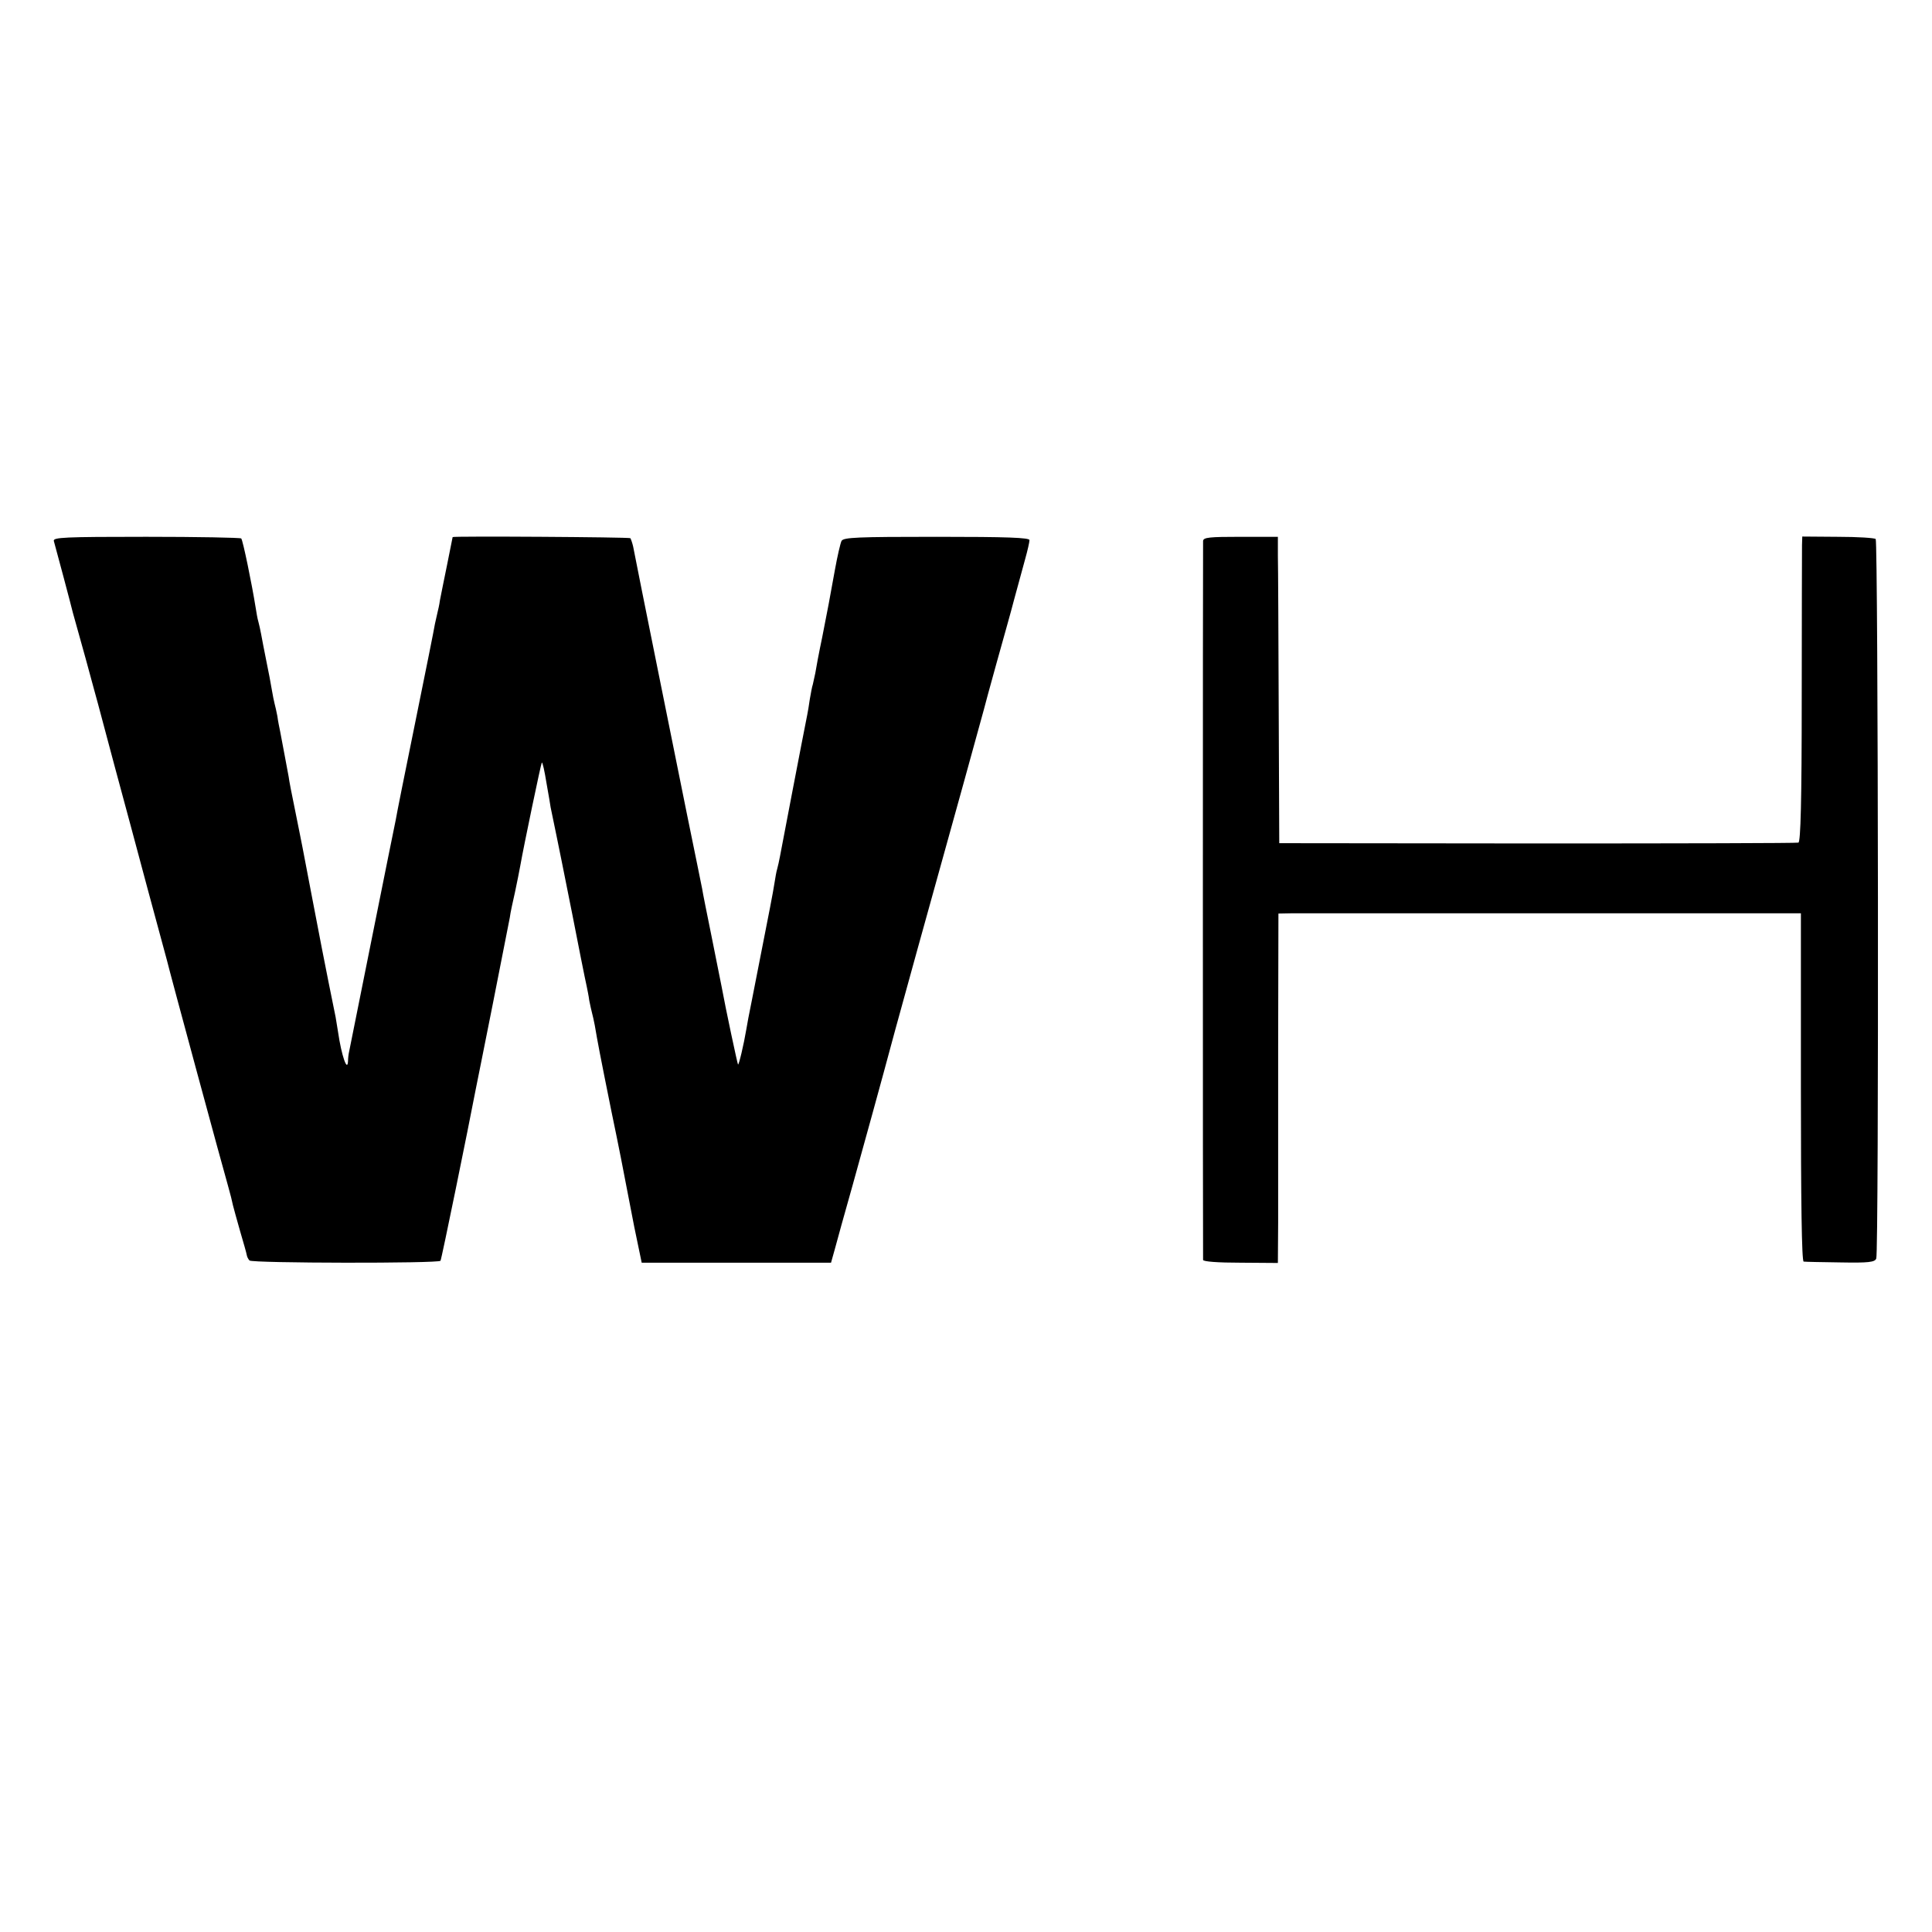 <?xml version="1.0" standalone="no"?>
<!DOCTYPE svg PUBLIC "-//W3C//DTD SVG 20010904//EN"
 "http://www.w3.org/TR/2001/REC-SVG-20010904/DTD/svg10.dtd">
<svg version="1.0" xmlns="http://www.w3.org/2000/svg"
 width="700pt" height="700pt" viewBox="0 0 700 700"
 preserveAspectRatio="xMidYMid meet">
<g transform="translate(0,700) scale(0.1,-0.1)"
fill="#000000" stroke="none">
<path d="M195 5040 c2 -8 18 -67 35 -130 17 -63 32 -122 34 -130 2 -8 23 -82
46 -165 22 -82 43 -157 45 -165 2 -8 29 -109 60 -225 31 -115 86 -318 121
-450 36 -132 67 -247 69 -255 8 -35 207 -769 221 -816 8 -28 16 -60 18 -71 3
-11 14 -53 26 -94 12 -41 23 -79 24 -86 1 -7 6 -16 10 -20 10 -10 686 -11 692
-1 4 6 100 477 128 623 2 11 30 148 61 305 31 157 59 299 62 315 2 17 11 58
19 93 7 34 16 77 19 95 13 74 75 370 78 374 3 2 10 -31 17 -74 8 -43 14 -82
15 -88 10 -47 36 -175 40 -195 3 -14 7 -36 10 -50 3 -14 7 -36 10 -50 3 -14 7
-36 10 -50 3 -14 7 -34 9 -45 15 -78 48 -244 52 -260 2 -11 7 -33 9 -50 3 -16
8 -37 10 -45 2 -8 7 -28 10 -45 11 -64 17 -97 61 -315 26 -124 48 -238 51
-255 3 -16 17 -88 31 -160 l27 -130 343 0 343 0 14 50 c7 27 36 131 64 230 46
166 97 349 155 565 23 84 112 407 248 895 38 138 71 257 73 265 2 8 22 83 45
165 23 83 53 188 65 235 13 47 30 111 39 143 9 32 16 63 16 70 0 9 -80 12
-336 12 -289 0 -338 -2 -345 -15 -4 -8 -15 -55 -24 -105 -22 -123 -23 -126
-46 -244 -12 -57 -23 -116 -25 -130 -3 -14 -7 -33 -9 -41 -3 -8 -7 -32 -11
-54 -3 -21 -7 -46 -9 -55 -15 -74 -95 -492 -99 -514 -3 -15 -7 -35 -10 -45 -3
-9 -7 -33 -10 -52 -8 -49 -8 -48 -82 -425 -9 -44 -18 -91 -20 -105 -9 -54 -27
-130 -30 -127 -2 2 -44 198 -60 285 -3 13 -18 92 -35 175 -17 84 -33 163 -35
177 -3 14 -27 135 -55 270 -41 204 -179 885 -195 970 -3 13 -8 27 -10 30 -5 4
-644 8 -644 4 0 -1 -9 -46 -20 -100 -11 -55 -23 -112 -26 -129 -2 -16 -7 -37
-9 -45 -2 -8 -6 -26 -9 -40 -2 -14 -34 -173 -71 -355 -37 -181 -69 -341 -71
-355 -5 -22 -161 -800 -169 -840 -2 -8 -4 -24 -4 -34 -2 -44 -24 21 -36 104
-3 19 -7 44 -9 55 -5 24 -45 222 -50 250 -6 32 -65 337 -70 365 -3 14 -14 72
-26 130 -12 58 -23 114 -24 125 -4 21 -23 124 -31 165 -3 14 -8 39 -10 55 -3
17 -8 37 -10 45 -2 8 -7 31 -10 50 -3 19 -12 67 -20 105 -8 39 -16 82 -19 98
-3 15 -7 35 -10 45 -3 9 -7 33 -10 52 -13 82 -46 243 -52 249 -3 3 -158 6
-344 6 -297 0 -338 -2 -335 -15z"/>
<path d="M4359 5040 c-1 -20 -1 -2592 0 -2605 1 -6 53 -10 136 -10 l135 -1 1
146 c0 80 0 364 0 633 l1 487 51 1 c29 0 455 0 947 0 l895 0 0 -630 c0 -413 3
-631 10 -632 6 -1 65 -2 133 -3 103 -2 125 1 130 14 10 20 7 2598 -2 2607 -4
4 -66 8 -137 8 l-129 1 -1 -31 c0 -16 -1 -265 -1 -552 0 -376 -4 -523 -12
-526 -6 -2 -432 -3 -946 -3 l-935 1 -2 485 c-1 267 -2 517 -3 555 l0 70 -135
0 c-113 0 -135 -2 -136 -15z"/>
</g>
</svg>
